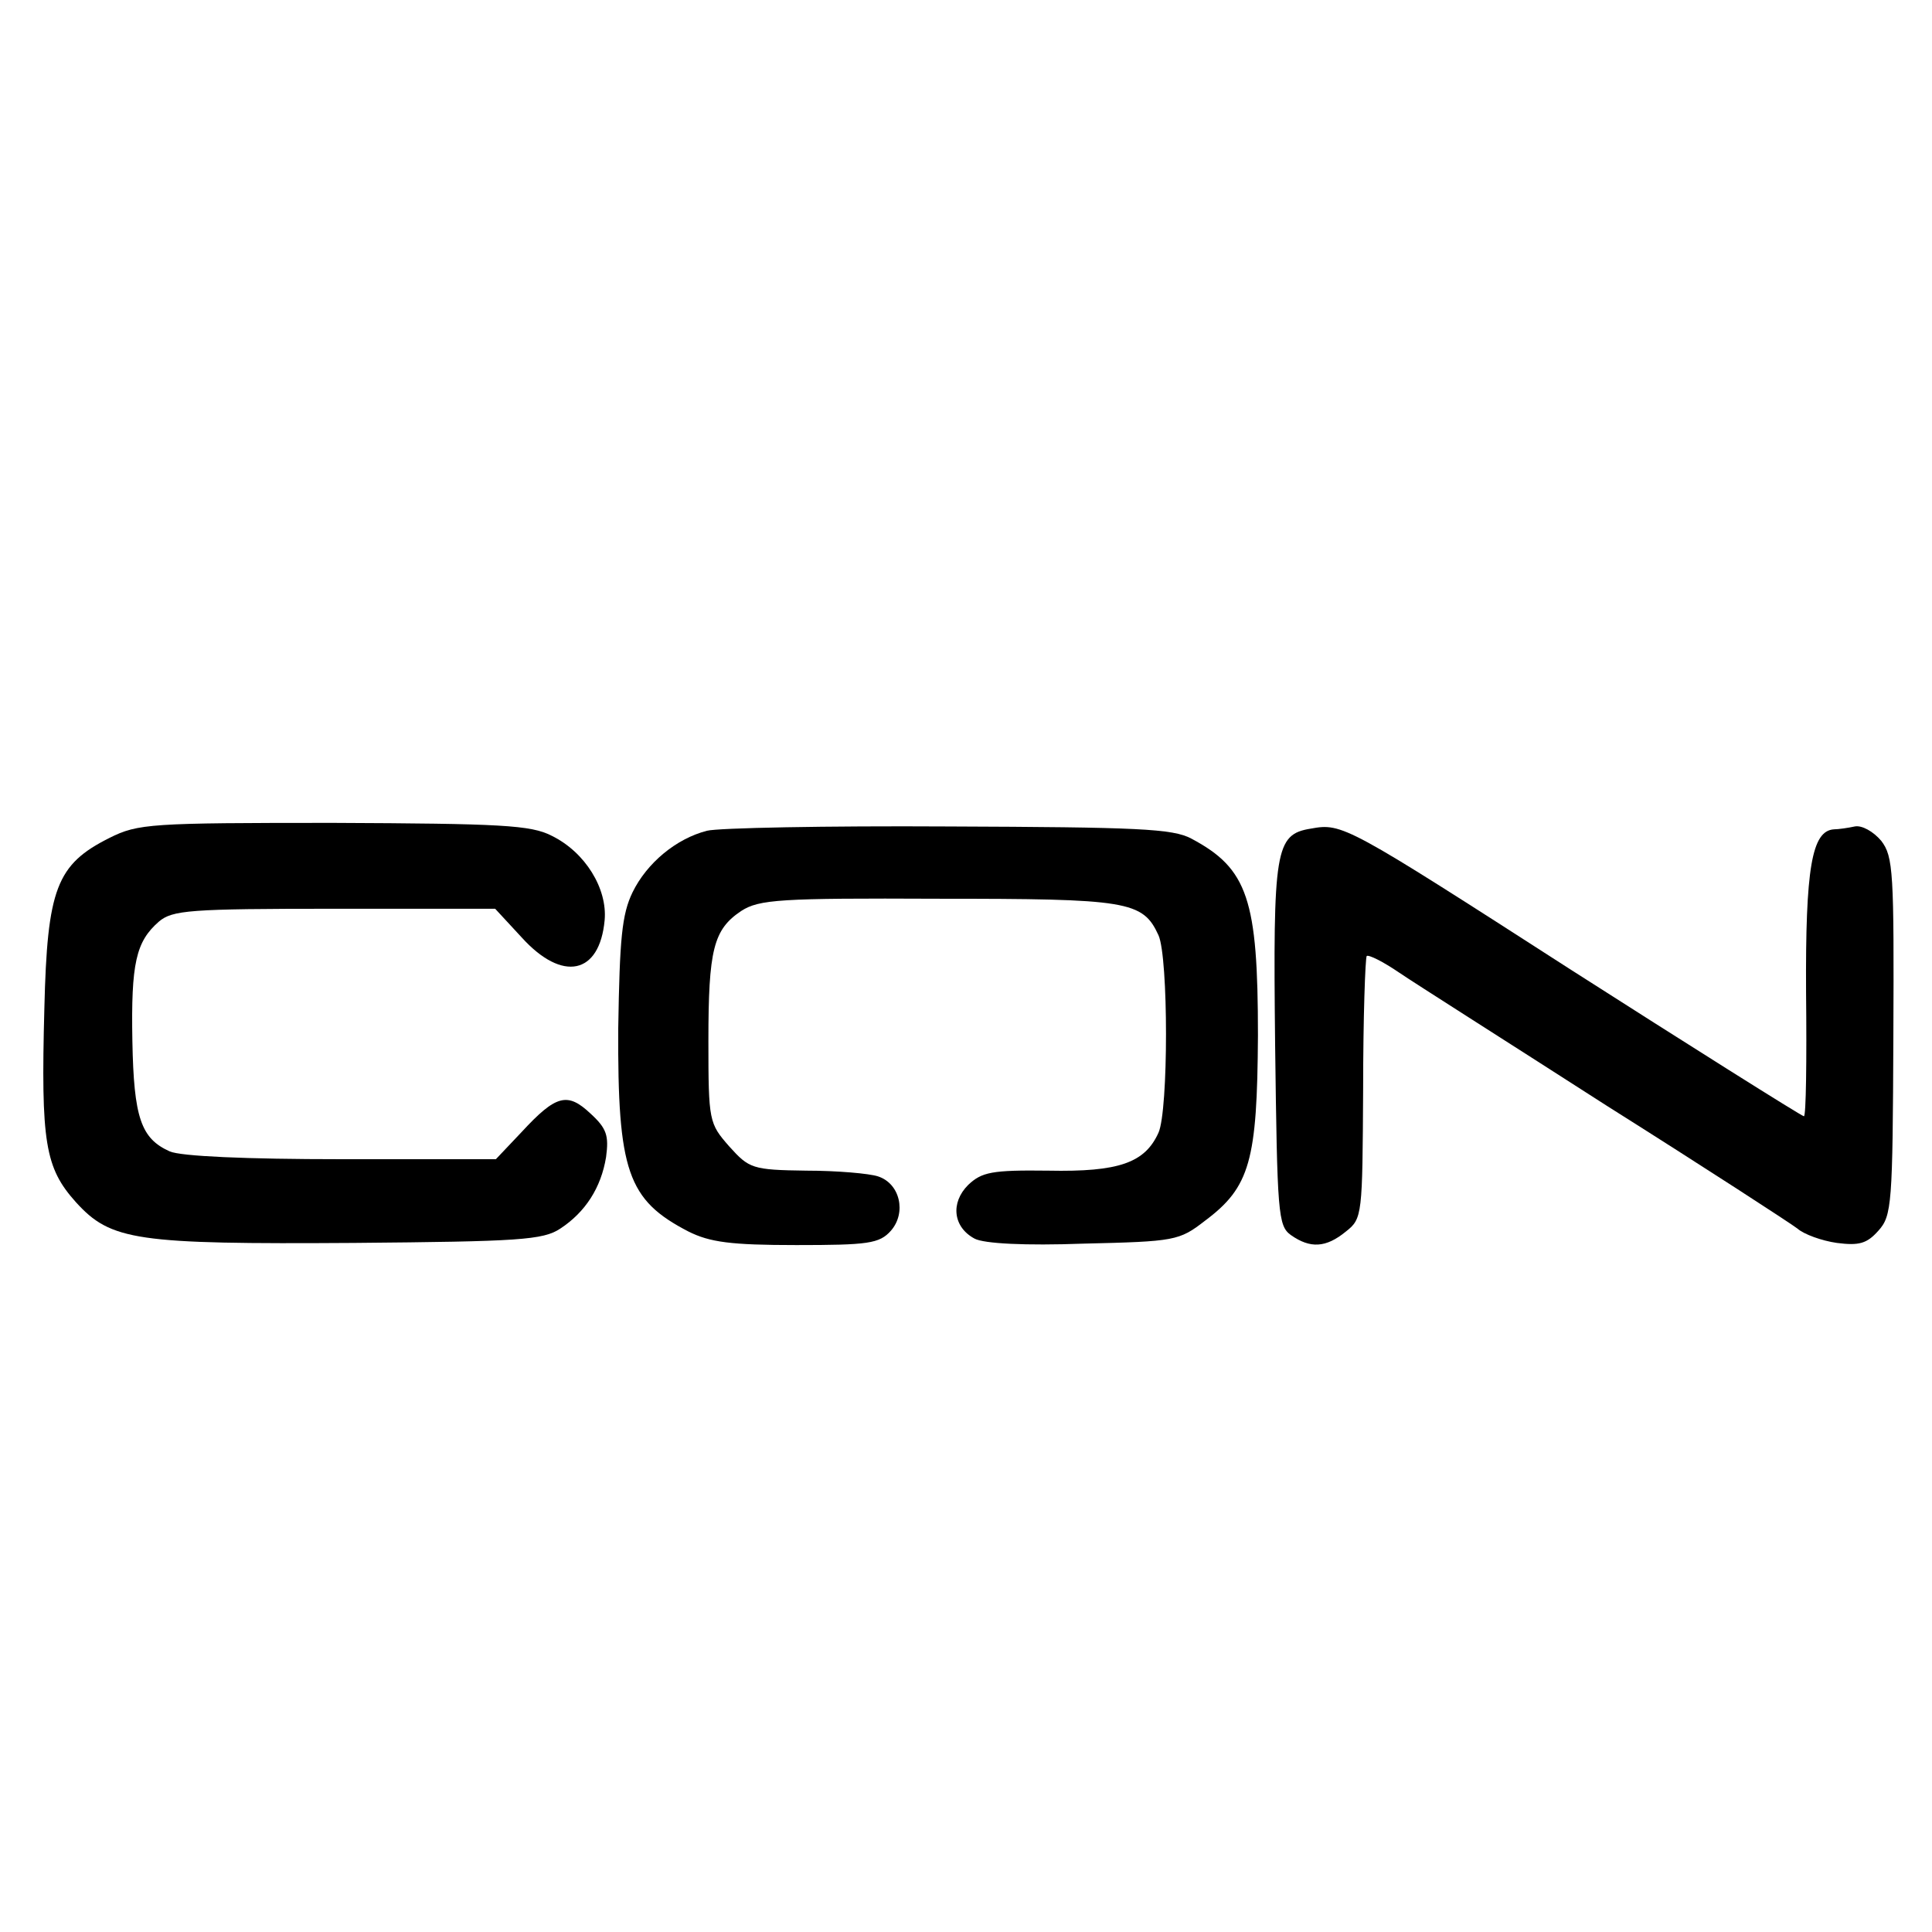<?xml version="1.0" standalone="no"?>
<!DOCTYPE svg PUBLIC "-//W3C//DTD SVG 20010904//EN"
 "http://www.w3.org/TR/2001/REC-SVG-20010904/DTD/svg10.dtd">
<svg version="1.0" xmlns="http://www.w3.org/2000/svg"
 width="270pt" height="270pt" viewBox="0 0 270 270"
 preserveAspectRatio="xMidYMid meet">
<g transform="translate(0,270) scale(0.1,-0.1)"
fill="#000000" stroke="none">
<path d="M153 1529 c-74 -37 -87 -71 -91 -238 -5 -188 1 -223 44 -271 49 -54
84 -59 389 -57 230 2 264 4 288 20 35 23 57 57 64 100 4 30 1 40 -22 61 -32
30 -48 26 -96 -26 l-36 -38 -216 0 c-132 0 -225 4 -240 11 -40 18 -50 47 -52
154 -2 109 5 139 37 167 19 16 42 18 246 18 l224 0 37 -40 c57 -63 109 -52
116 24 4 44 -27 95 -74 118 -29 15 -71 17 -305 18 -256 0 -273 -1 -313 -21z"/>
<path d="M988 1539 c-43 -11 -84 -45 -104 -86 -15 -31 -18 -65 -20 -190 -1
-200 13 -240 98 -284 30 -15 59 -19 151 -19 100 0 116 2 132 20 22 25 13 66
-18 76 -12 4 -57 8 -100 8 -76 1 -80 3 -108 34 -28 32 -29 35 -29 147 0 128 7
156 46 182 25 16 54 18 275 17 265 0 286 -3 308 -51 14 -31 14 -245 0 -276
-19 -42 -55 -55 -154 -53 -79 1 -93 -2 -112 -20 -25 -25 -21 -59 9 -75 13 -7
71 -10 152 -7 128 3 134 4 170 32 63 47 73 84 74 259 0 190 -14 233 -93 275
-26 14 -75 16 -340 17 -170 1 -322 -2 -337 -6z"/>
<path d="M1832 1542 c-50 -8 -53 -29 -50 -302 3 -236 4 -253 22 -266 27 -19
49 -18 77 5 23 18 23 23 24 199 0 100 3 183 5 186 3 2 23 -8 45 -23 22 -15
153 -98 290 -186 138 -87 258 -165 267 -172 9 -8 34 -17 55 -20 31 -4 42 -1
58 17 19 21 20 37 21 271 1 230 0 252 -17 274 -11 13 -27 22 -37 20 -9 -2 -23
-4 -29 -4 -31 -2 -40 -54 -39 -228 1 -95 0 -173 -3 -173 -3 0 -168 104 -326
205 -314 202 -319 205 -363 197z"/>
</g>
</svg>
